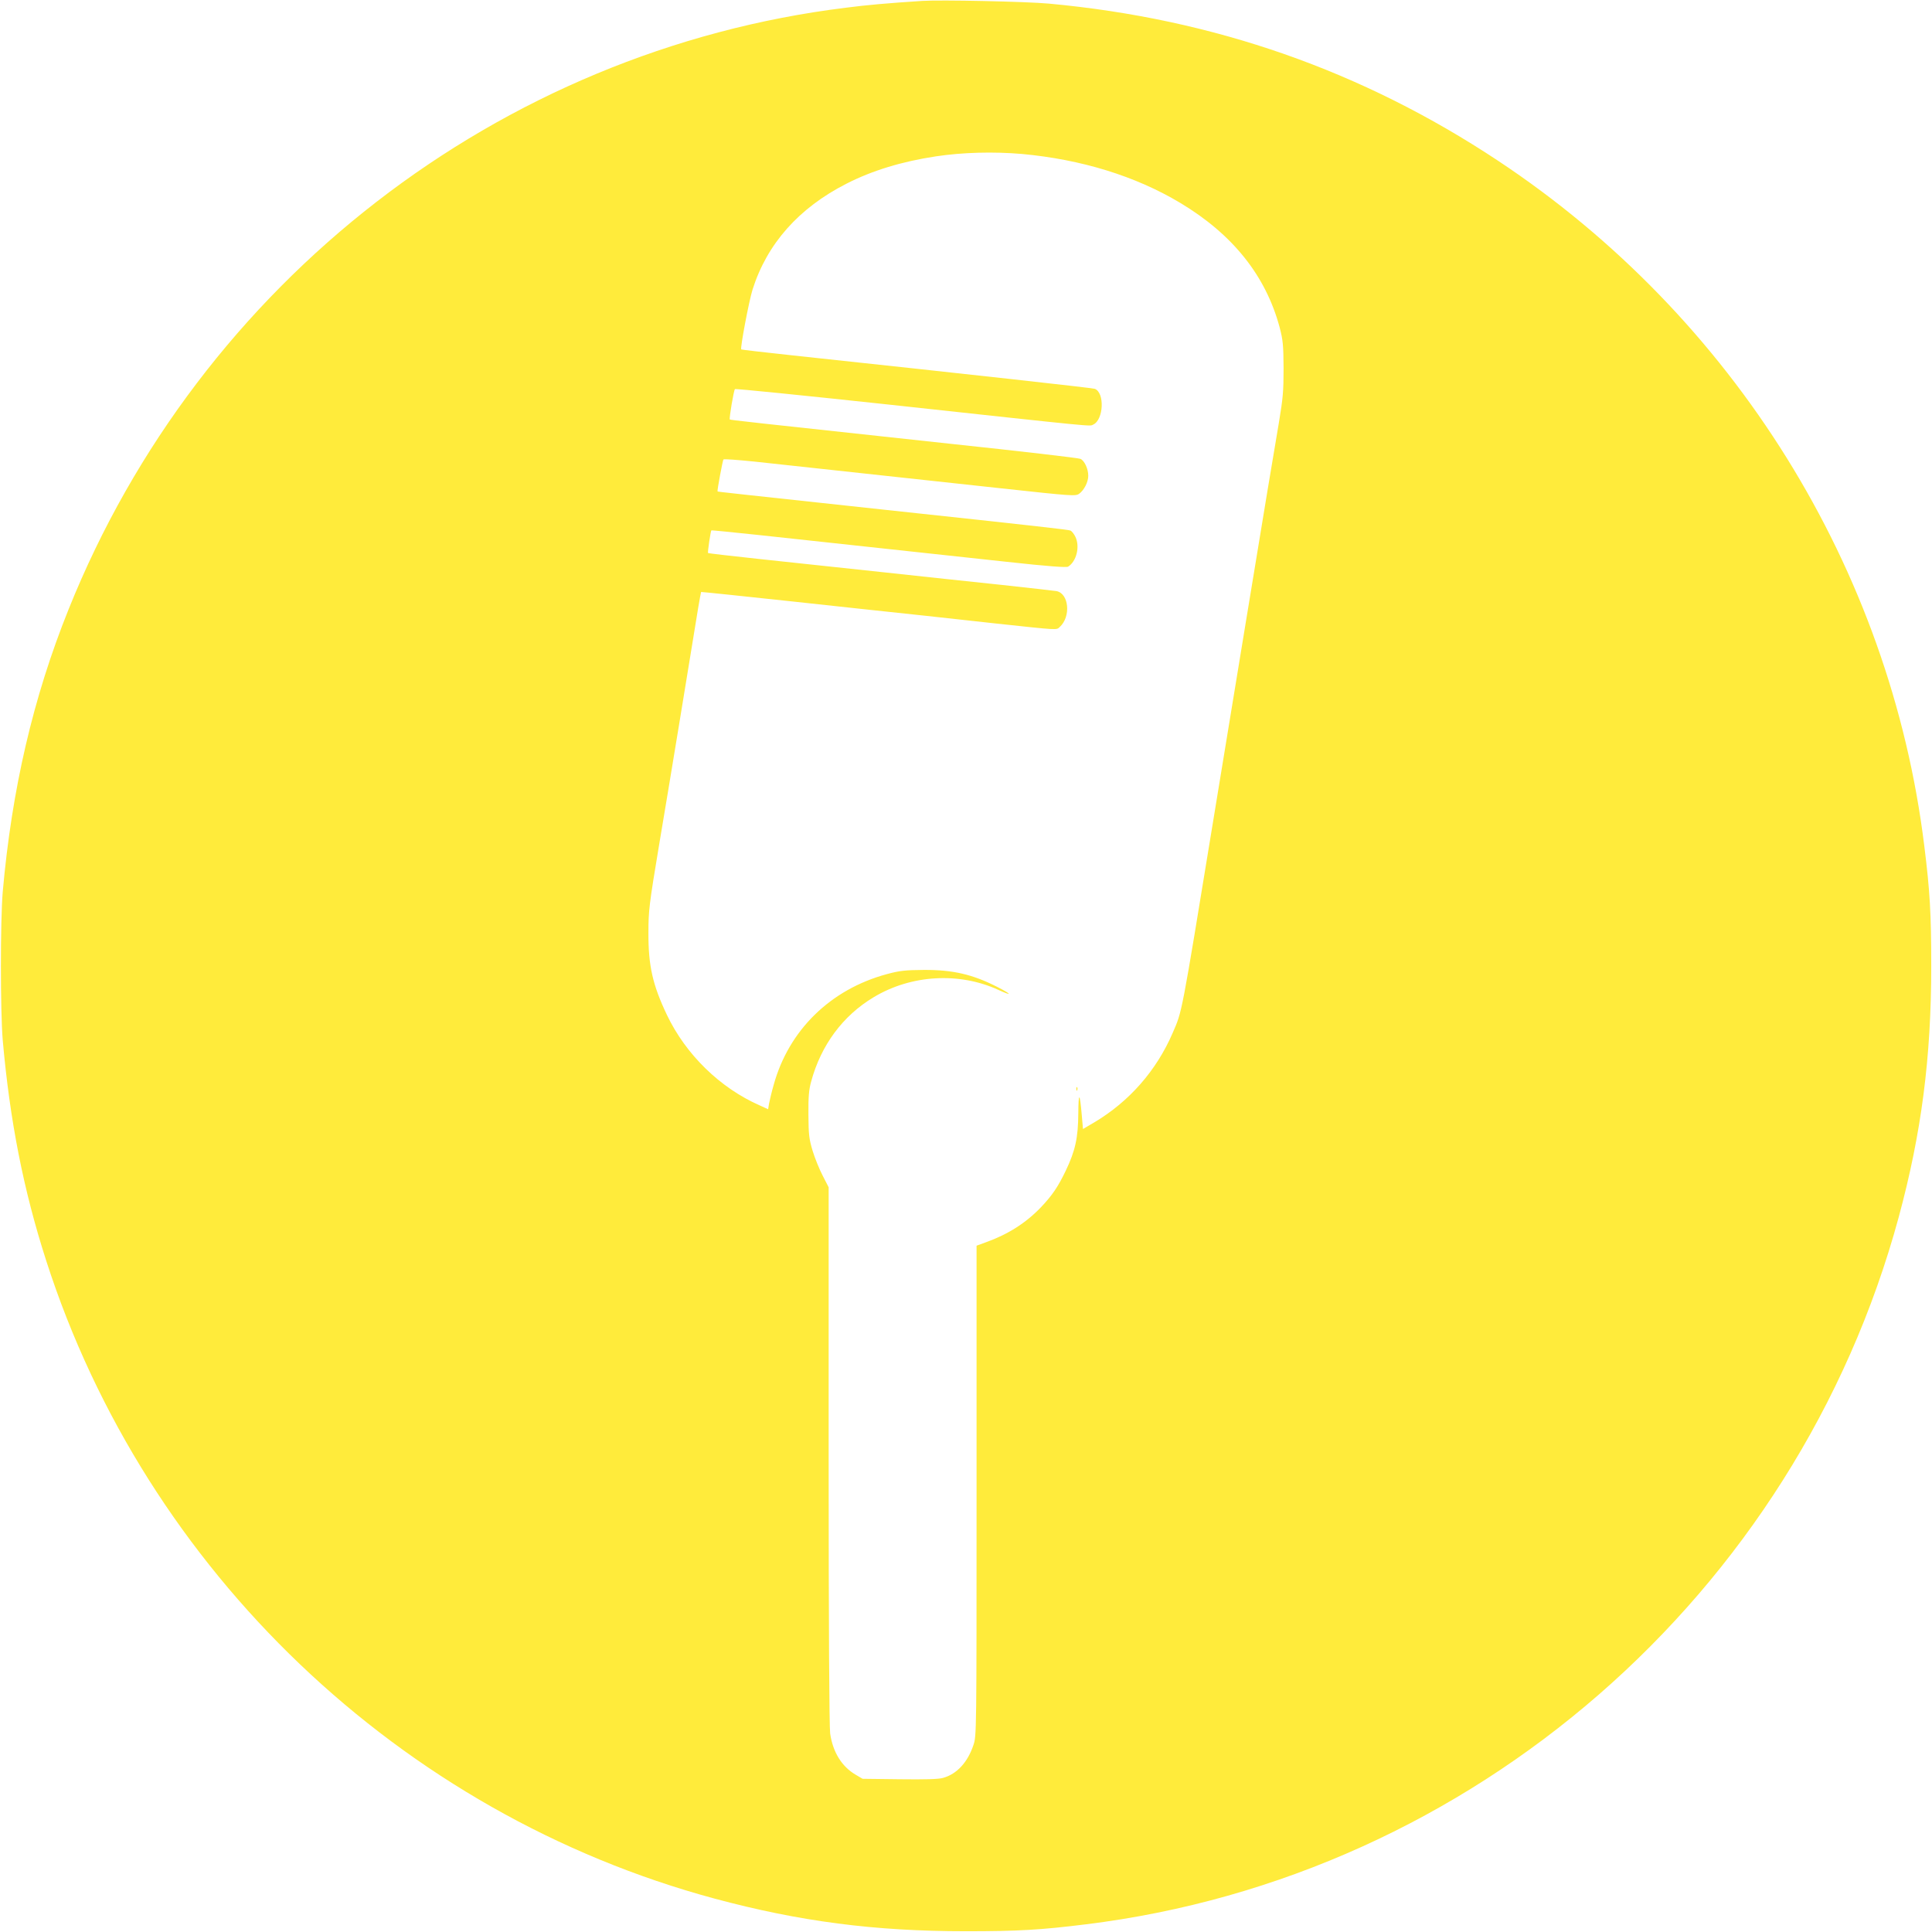<?xml version="1.0" standalone="no"?>
<!DOCTYPE svg PUBLIC "-//W3C//DTD SVG 20010904//EN"
 "http://www.w3.org/TR/2001/REC-SVG-20010904/DTD/svg10.dtd">
<svg version="1.0" xmlns="http://www.w3.org/2000/svg"
 width="1280pt" height="1280pt" viewBox="0 0 1280 1280"
 preserveAspectRatio="xMidYMid meet">
<g transform="translate(0,1280) scale(0.1,-0.1)"
fill="#ffeb3b" stroke="none">
<path d="M6110 12794 c-230 -15 -367 -27 -505 -45 -2298 -283 -4281 -1819
-5151 -3987 -235 -584 -376 -1193 -436 -1872 -16 -189 -16 -791 0 -980 47
-533 137 -993 288 -1462 662 -2058 2346 -3665 4429 -4227 562 -151 1057 -216
1665 -216 349 0 498 9 795 46 2561 315 4706 2183 5385 4687 150 555 215 1054
215 1662 0 349 -9 498 -46 795 -226 1838 -1264 3506 -2824 4540 -901 597
-1882 940 -2975 1041 -154 14 -718 26 -840 18z m660 -1014 c394 -36 754 -147
1049 -324 349 -209 567 -483 659 -825 22 -85 25 -116 26 -271 0 -153 -4 -198
-31 -360 -29 -168 -99 -590 -218 -1315 -24 -148 -74 -450 -110 -670 -36 -220
-86 -521 -110 -670 -211 -1289 -202 -1241 -266 -1389 -107 -248 -286 -453
-519 -592 l-75 -44 -8 92 c-13 153 -22 157 -23 11 -1 -161 -20 -248 -84 -381
-50 -104 -88 -161 -164 -241 -99 -103 -216 -178 -363 -231 l-63 -23 0 -1624
c0 -1615 0 -1624 -21 -1685 -38 -114 -110 -192 -201 -217 -30 -9 -118 -11
-288 -9 l-245 3 -46 27 c-92 54 -151 149 -169 273 -6 45 -10 703 -10 1844 l0
1775 -39 76 c-22 42 -52 116 -67 165 -24 80 -27 107 -28 240 -1 117 3 165 18
219 65 241 210 437 414 559 249 150 568 168 828 48 94 -43 88 -29 -8 20 -165
84 -295 114 -488 113 -124 -1 -160 -5 -245 -28 -373 -101 -649 -371 -749 -733
-14 -48 -27 -105 -31 -125 l-6 -37 -57 26 c-261 115 -488 336 -613 598 -95
199 -124 327 -123 545 0 145 4 183 72 590 62 366 198 1195 258 1565 9 55 18
101 19 103 1 1 274 -27 606 -63 332 -36 730 -79 884 -95 154 -17 359 -39 455
-50 429 -46 408 -45 431 -24 76 69 61 224 -23 238 -18 3 -181 21 -363 41 -181
19 -539 57 -795 85 -256 27 -618 66 -805 86 -187 20 -342 38 -344 40 -4 3 17
146 22 150 1 2 144 -13 317 -31 516 -56 1219 -132 1638 -177 283 -31 398 -39
409 -32 55 35 79 132 48 197 -9 19 -24 38 -33 42 -16 6 -188 26 -1252 140
-975 105 -1085 117 -1086 119 -4 3 34 207 39 212 4 4 95 -3 204 -14 271 -29
1037 -112 1633 -177 478 -52 496 -53 520 -36 32 23 60 77 60 119 0 46 -25 100
-52 112 -13 6 -401 51 -863 100 -1344 145 -1455 157 -1460 161 -5 6 26 192 34
201 3 4 456 -42 1006 -101 1428 -155 1340 -146 1368 -134 69 32 77 212 10 237
-16 6 -794 92 -1998 221 -187 20 -342 38 -344 40 -8 8 51 321 75 397 96 303
306 540 622 701 170 87 367 147 592 181 179 27 383 32 570 16z"/>
<path d="M7131 5584 c0 -11 3 -14 6 -6 3 7 2 16 -1 19 -3 4 -6 -2 -5 -13z"/>
</g>
</svg>
